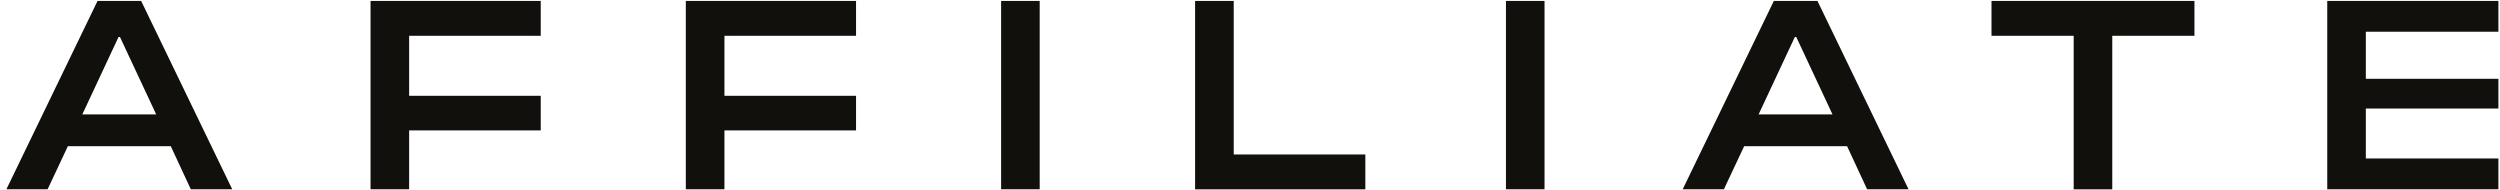 <svg width="382" height="29" viewBox="0 0 382 29" fill="none" xmlns="http://www.w3.org/2000/svg">
<path d="M14.912 0.141H21.566L35.485 28.919H29.154L26.093 22.335H10.371L7.276 28.919H0.979L14.905 0.141H14.912ZM23.869 17.485L18.331 5.651H18.113L12.575 17.485H23.869Z" fill="#11100C"/>
<path d="M56.612 0.141H82.625V5.468H62.515V14.642H82.625V19.927H62.515V28.919H56.619V0.141H56.612Z" fill="#11100C"/>
<path d="M104.792 0.141H130.804V5.468H110.695V14.642H130.804V19.927H110.695V28.919H104.792V0.141Z" fill="#11100C"/>
<path d="M152.97 0.141H158.866V28.919H152.97V0.141Z" fill="#11100C"/>
<path d="M182.611 0.141H188.514V23.598H208.624V28.926H182.611V0.148V0.141Z" fill="#11100C"/>
<path d="M230.109 0.141H236.005V28.919H230.109V0.141Z" fill="#11100C"/>
<path d="M271.051 0.141H277.705L291.624 28.919H285.293L282.232 22.335H266.51L263.414 28.919H257.118L271.044 0.141H271.051ZM280.007 17.485L274.469 5.651H274.252L268.714 17.485H280.007Z" fill="#11100C"/>
<path d="M316.859 5.468H304.302V0.141H335.312V5.468H322.755V28.926H316.859V5.468Z" fill="#11100C"/>
<path d="M355.603 0.141H381.756V4.85H361.499V12.045H381.756V16.579H361.499V24.209H381.756V28.919H355.603V0.141Z" fill="#11100C"/>
</svg>
